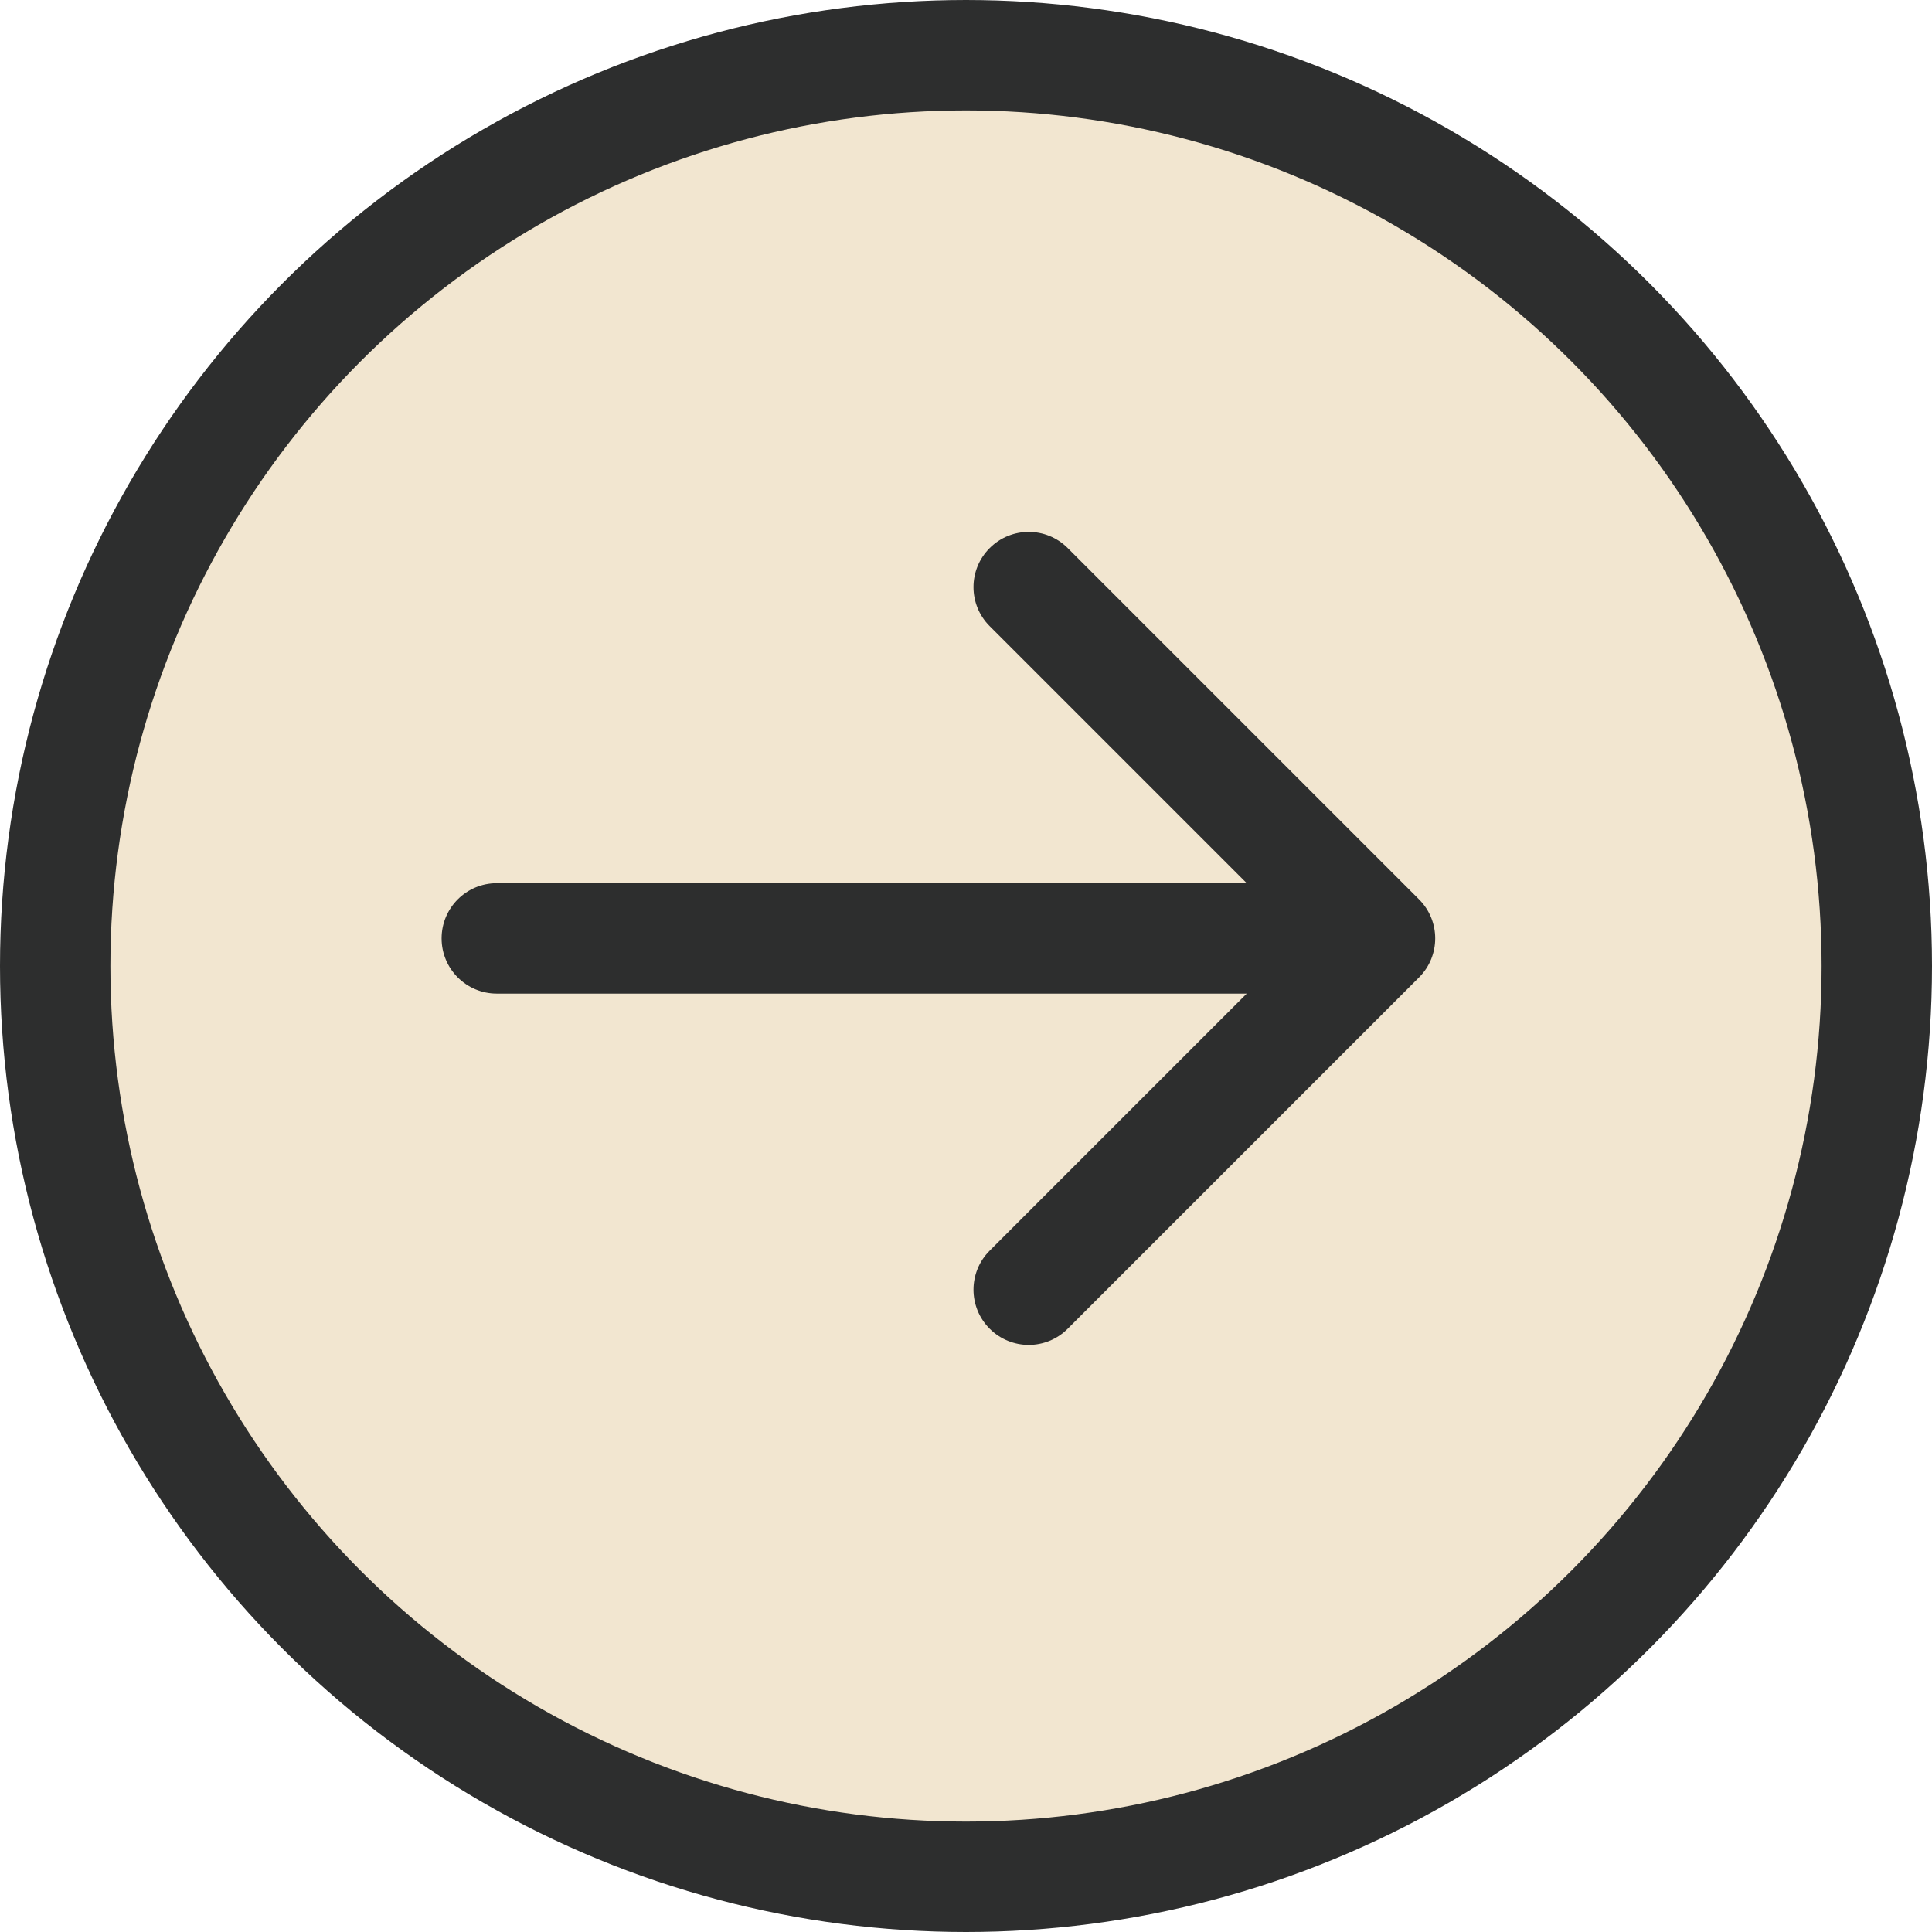 <?xml version="1.0" encoding="UTF-8"?> <svg xmlns="http://www.w3.org/2000/svg" width="35" height="35" viewBox="0 0 35 35" fill="none"><circle cx="17.5" cy="17.5" r="16.5" fill="#F2E6D0" stroke="#2D2E2E" stroke-width="2"></circle><path d="M9 16C8.448 16 8 16.448 8 17C8 17.552 8.448 18 9 18L9 16ZM25.707 17.707C26.098 17.317 26.098 16.683 25.707 16.293L19.343 9.929C18.953 9.538 18.32 9.538 17.929 9.929C17.538 10.319 17.538 10.953 17.929 11.343L23.586 17L17.929 22.657C17.538 23.047 17.538 23.68 17.929 24.071C18.32 24.462 18.953 24.462 19.343 24.071L25.707 17.707ZM9 18L25 18L25 16L9 16L9 18Z" fill="#2D2E2E"></path></svg> 